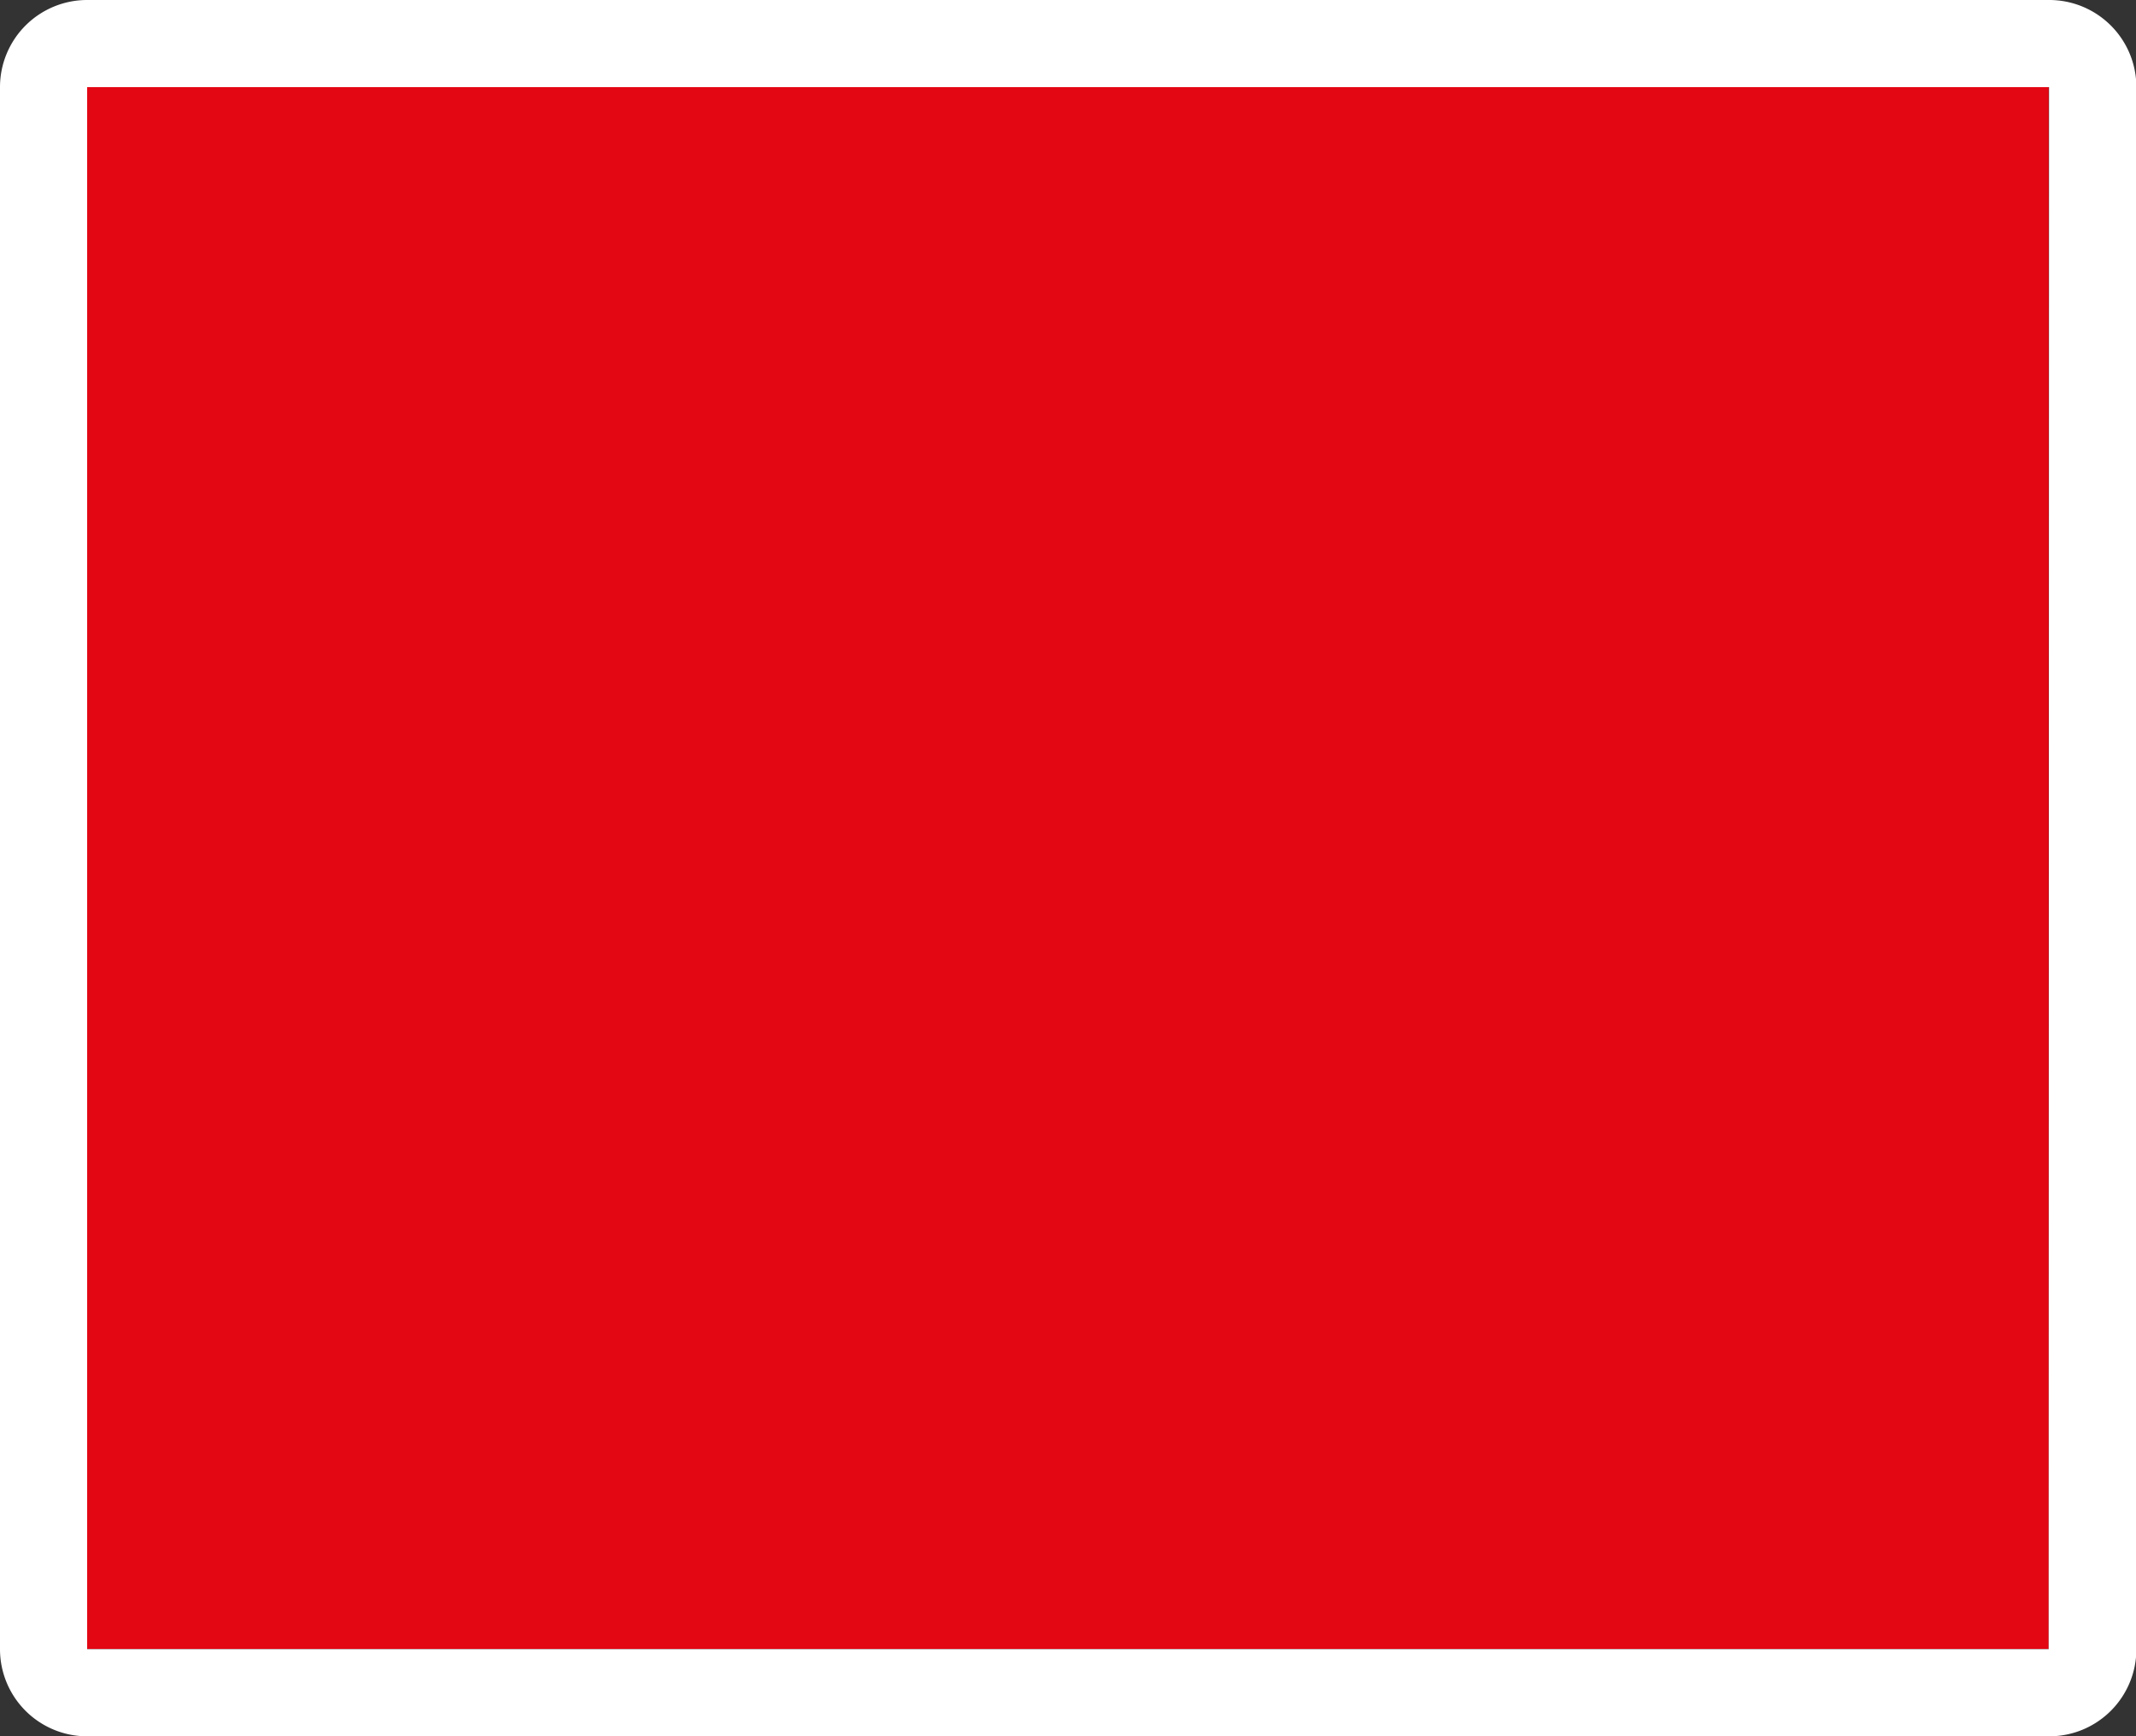 <svg xmlns="http://www.w3.org/2000/svg" viewBox="0 0 113.23 92.05">
  <rect x="0" y="0" width="113.23" height="92.05" fill="#333333" stroke="none"/>
  <g data-name="Layer 2">
    <g data-name="Layer 1">
      <path fill="#e30613" d="M4.62 4.62H108.6v82.8H4.62z"/>
      <path d="M108.6 87.43H4.62V4.62h104zm0-87.43H4.62A4.62 4.62 0 0 0 0 4.62v82.81a4.62 4.62 0 0 0 4.62 4.62h104a4.62 4.62 0 0 0 4.63-4.62V4.62A4.62 4.62 0 0 0 108.6 0" fill="#fff"/>
    </g>
  </g>
</svg>
